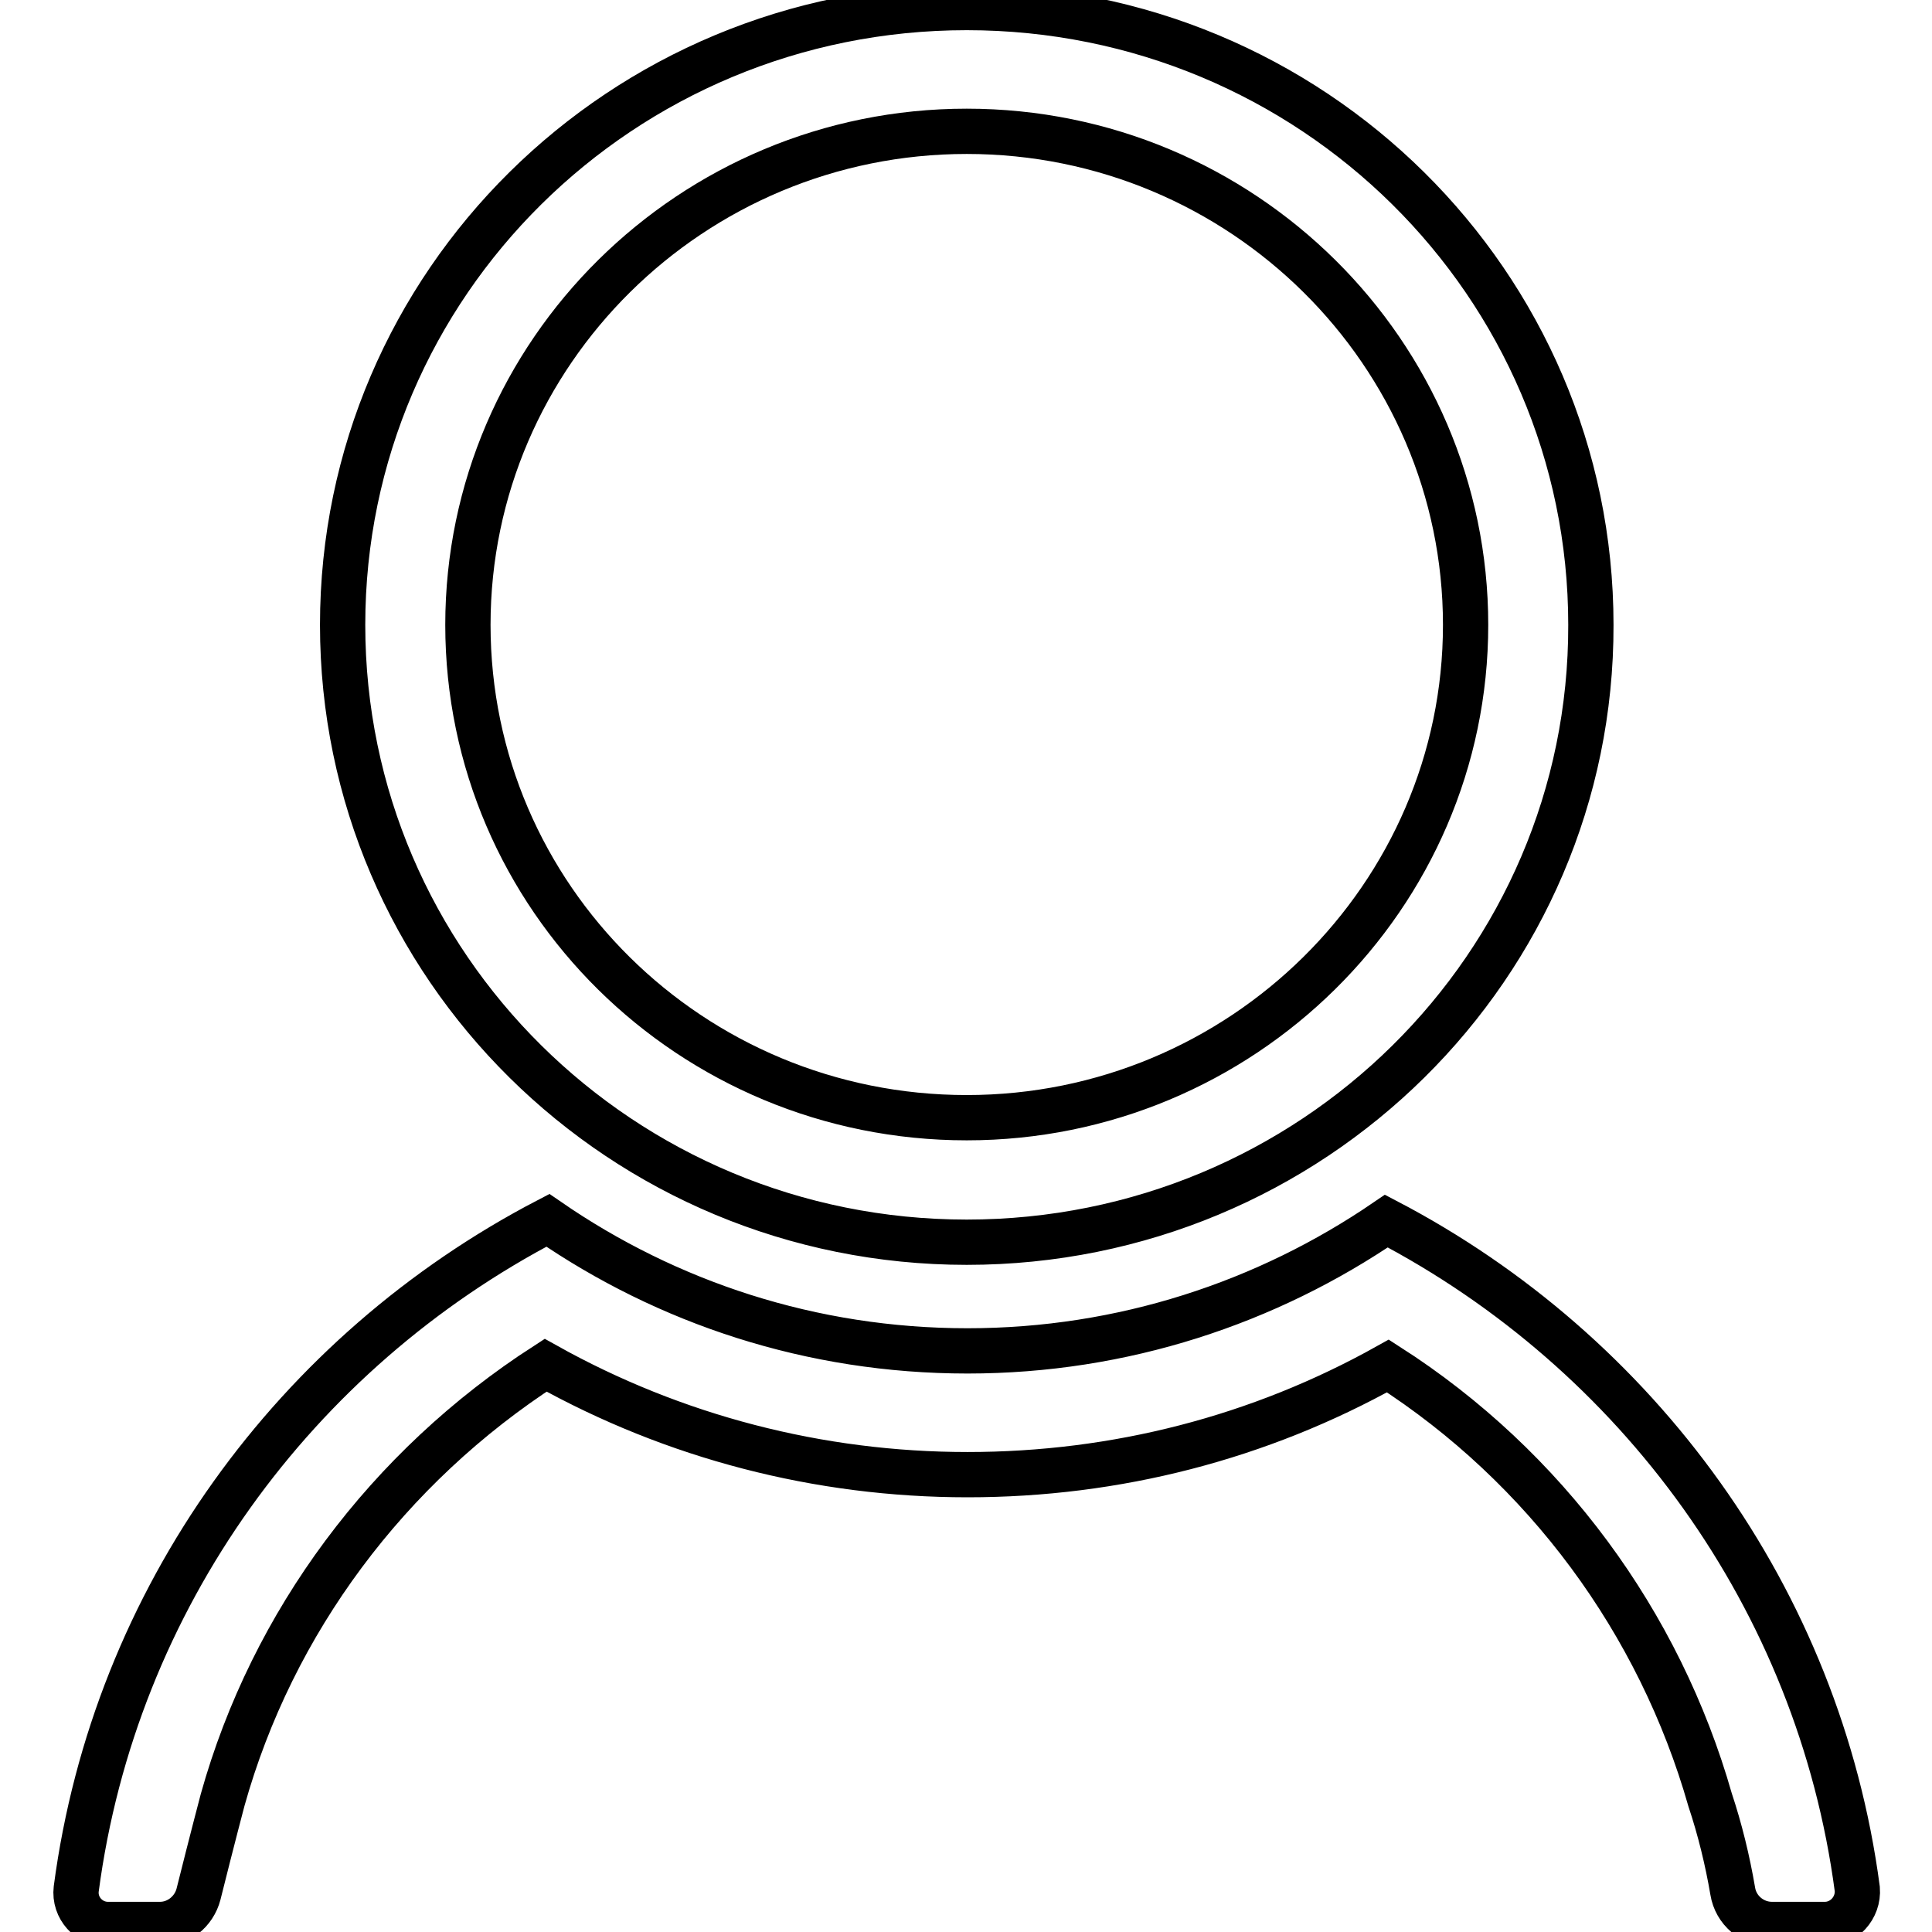 <?xml version="1.0" encoding="utf-8"?>
<!-- Svg Vector Icons : http://www.onlinewebfonts.com/icon -->
<!DOCTYPE svg PUBLIC "-//W3C//DTD SVG 1.1//EN" "http://www.w3.org/Graphics/SVG/1.1/DTD/svg11.dtd">
<svg version="1.1" xmlns="http://www.w3.org/2000/svg" xmlns:xlink="http://www.w3.org/1999/xlink" x="0px" y="0px" viewBox="0 0 256 256" enable-background="new 0 0 256 256" xml:space="preserve">
<g> <path stroke-width="6" fill-opacity="0" stroke="#000000"  d="M128.1,164.6c-45.7,0-82.7-36.6-82.7-81.8c0-45.2,37-81.8,82.7-81.8c45.7,0,82.7,36.6,82.7,81.8 C210.9,128,173.8,164.6,128.1,164.6L128.1,164.6z M128.1,17.4C91.7,17.4,62,46.7,62,82.8s29.6,65.3,66.1,65.3 c36.4,0,66.1-29.3,66.1-65.3S164.6,17.4,128.1,17.4L128.1,17.4z M241.8,255h-7c-2.6,0-4.8-1.9-5.2-4.4c-0.7-4.1-1.7-8.2-3-12.1 c-6.7-23.5-21.8-44.1-42.7-57.5c-17,9.5-36,14.4-55.7,14.4c-19.7,0-38.9-5-55.9-14.5c-20.9,13.5-36.2,34-42.8,57.6 c0,0-1.3,4.9-3.2,12.5c-0.6,2.3-2.7,4-5.1,4h-6.9c-2.5,0-4.5-2.2-4.2-4.7c5.1-38.6,29.1-71.2,62.5-88.6 c15.8,10.9,34.9,17.3,55.6,17.3c20.6,0,39.7-6.4,55.5-17.2c33.3,17.4,57.3,50,62.4,88.5C246.3,252.8,244.3,255,241.8,255L241.8,255 z"/></g>
</svg>